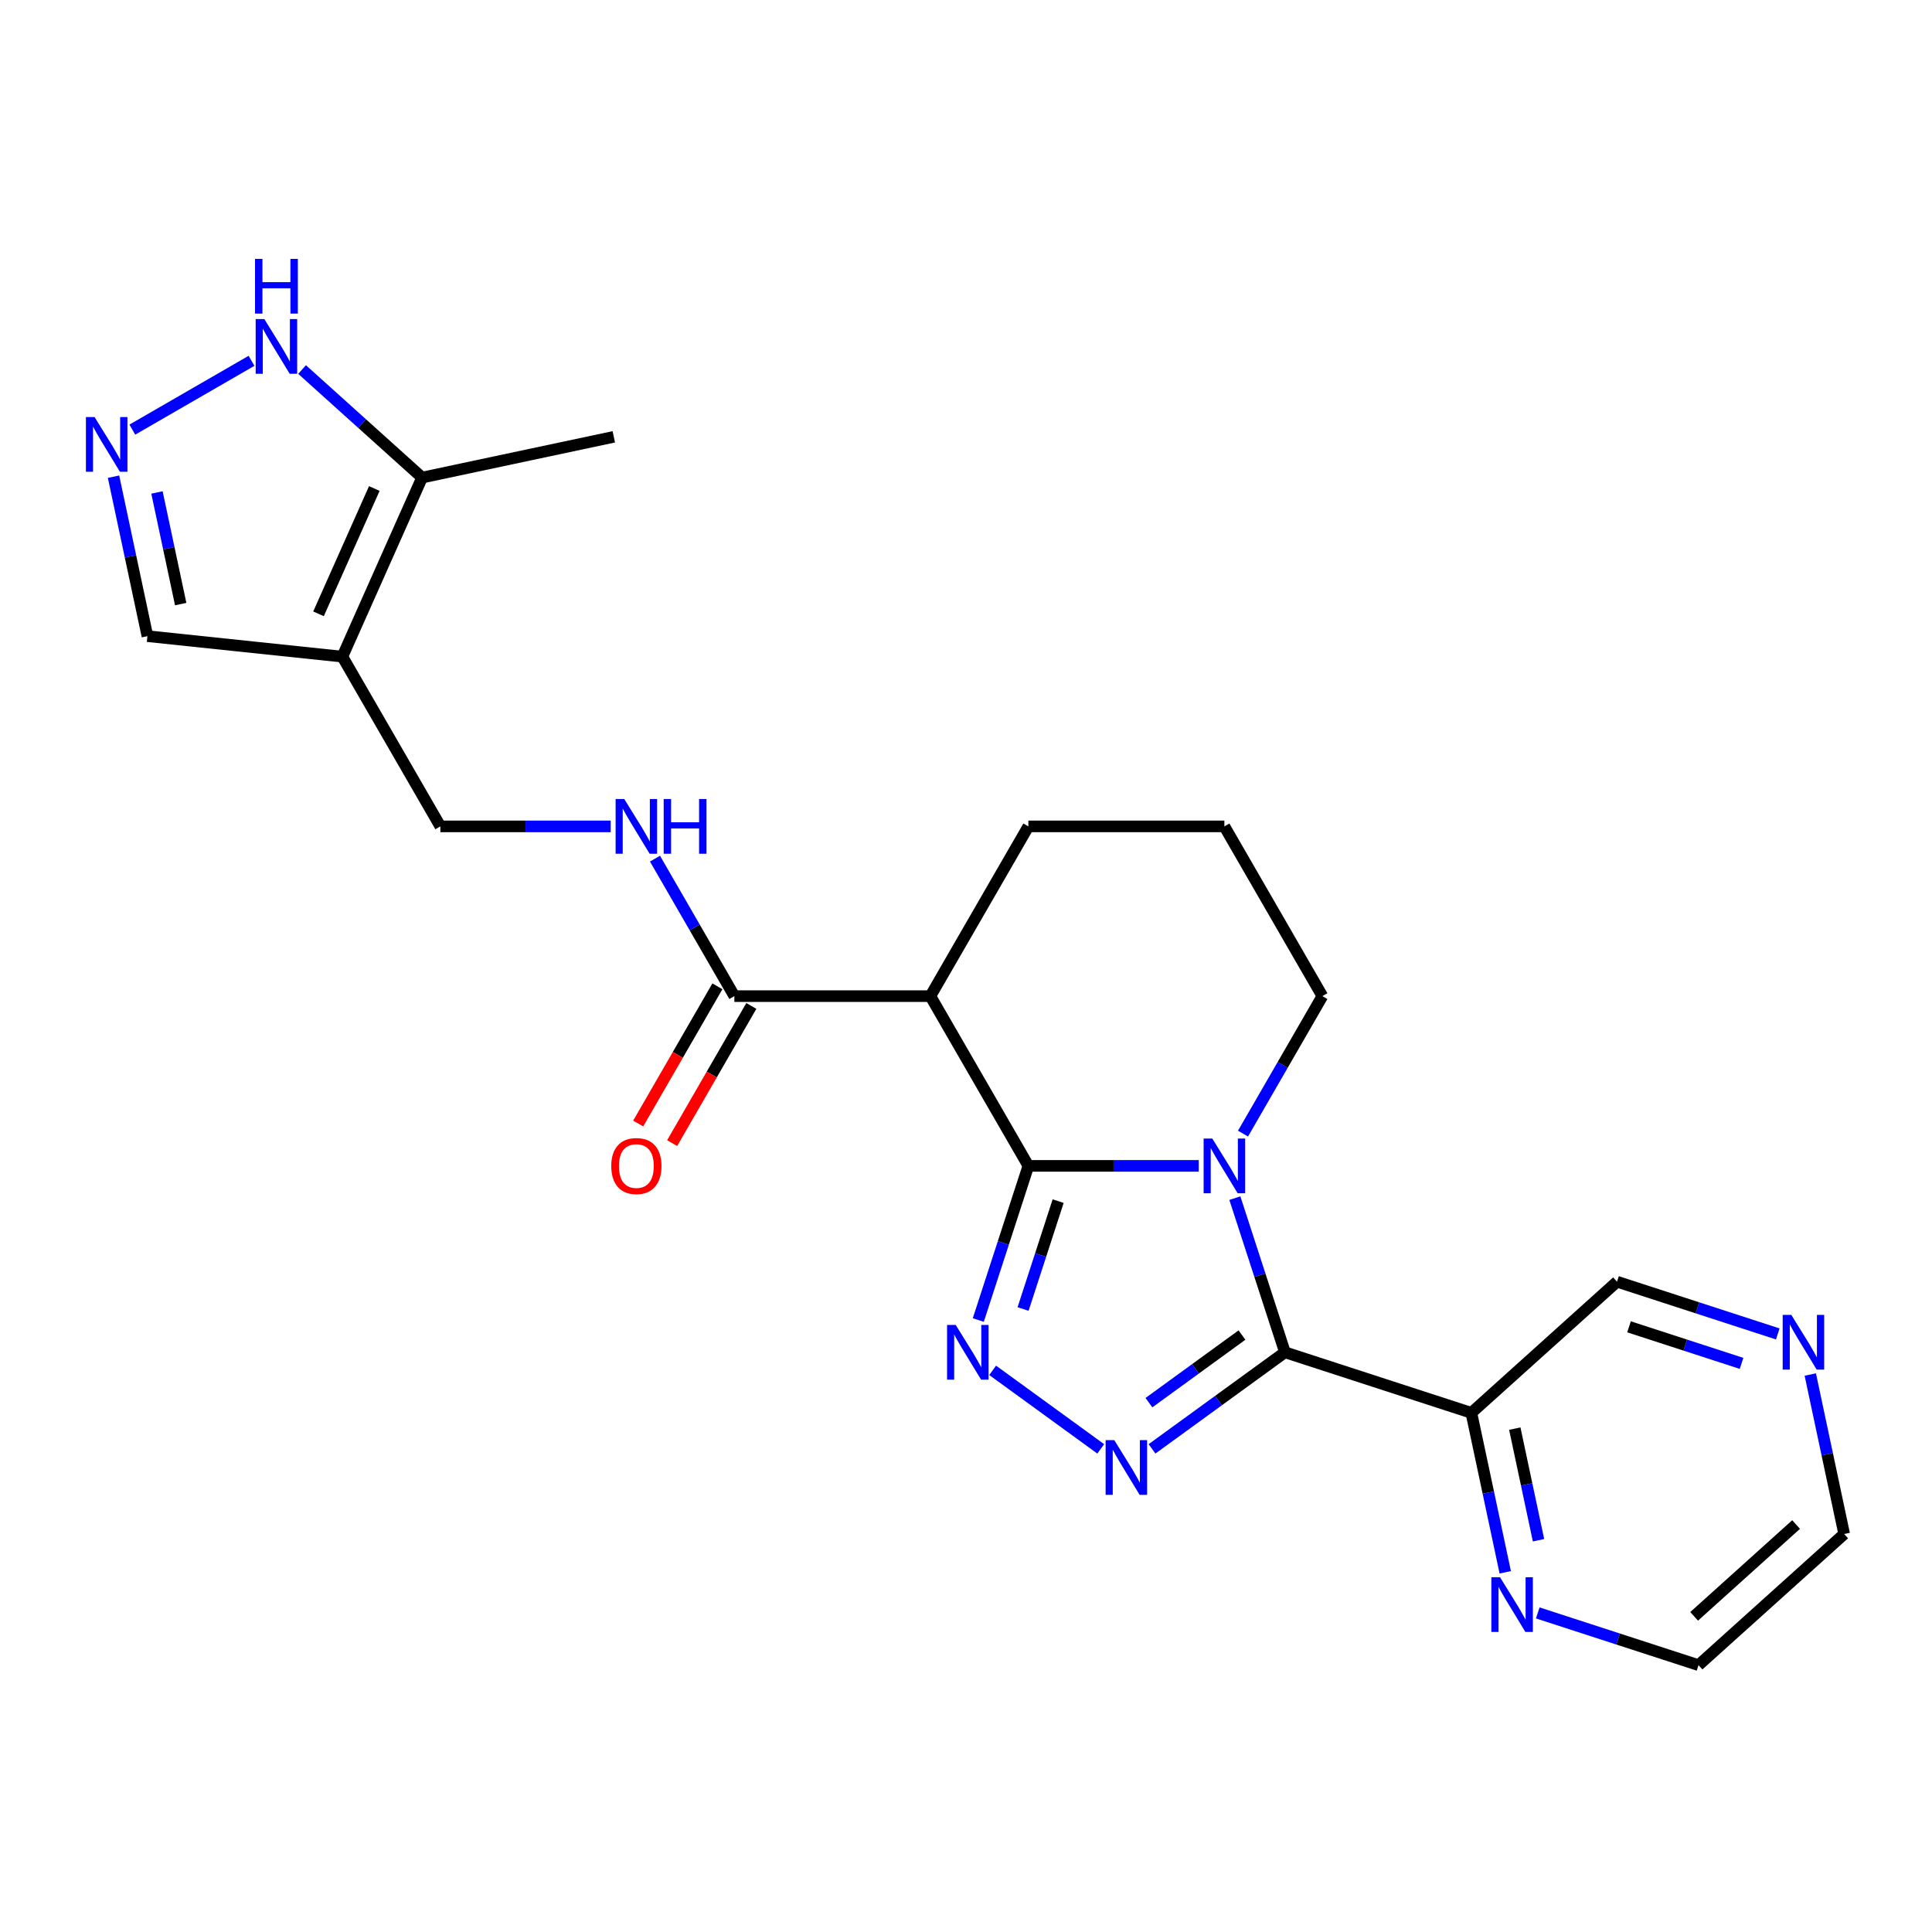 <?xml version='1.0' encoding='iso-8859-1'?>
<svg version='1.1' baseProfile='full'
              xmlns='http://www.w3.org/2000/svg'
                      xmlns:rdkit='http://www.rdkit.org/xml'
                      xmlns:xlink='http://www.w3.org/1999/xlink'
                  xml:space='preserve'
width='1000px' height='1000px' viewBox='0 0 1000 1000'>
<!-- END OF HEADER -->
<rect style='opacity:1.0;fill:#FFFFFF;stroke:none' width='1000' height='1000' x='0' y='0'> </rect>
<path class='bond-0' d='M 620.461,603.455 L 576.373,603.455' style='fill:none;fill-rule:evenodd;stroke:#0000FF;stroke-width:6px;stroke-linecap:butt;stroke-linejoin:miter;stroke-opacity:1' />
<path class='bond-0' d='M 576.373,603.455 L 532.286,603.455' style='fill:none;fill-rule:evenodd;stroke:#000000;stroke-width:6px;stroke-linecap:butt;stroke-linejoin:miter;stroke-opacity:1' />
<path class='bond-1' d='M 639.162,620.151 L 652.125,660.046' style='fill:none;fill-rule:evenodd;stroke:#0000FF;stroke-width:6px;stroke-linecap:butt;stroke-linejoin:miter;stroke-opacity:1' />
<path class='bond-1' d='M 652.125,660.046 L 665.087,699.941' style='fill:none;fill-rule:evenodd;stroke:#000000;stroke-width:6px;stroke-linecap:butt;stroke-linejoin:miter;stroke-opacity:1' />
<path class='bond-17' d='M 643.377,586.759 L 663.92,551.177' style='fill:none;fill-rule:evenodd;stroke:#0000FF;stroke-width:6px;stroke-linecap:butt;stroke-linejoin:miter;stroke-opacity:1' />
<path class='bond-17' d='M 663.92,551.177 L 684.463,515.596' style='fill:none;fill-rule:evenodd;stroke:#000000;stroke-width:6px;stroke-linecap:butt;stroke-linejoin:miter;stroke-opacity:1' />
<path class='bond-3' d='M 532.286,603.455 L 519.323,643.35' style='fill:none;fill-rule:evenodd;stroke:#000000;stroke-width:6px;stroke-linecap:butt;stroke-linejoin:miter;stroke-opacity:1' />
<path class='bond-3' d='M 519.323,643.35 L 506.36,683.245' style='fill:none;fill-rule:evenodd;stroke:#0000FF;stroke-width:6px;stroke-linecap:butt;stroke-linejoin:miter;stroke-opacity:1' />
<path class='bond-3' d='M 547.694,621.694 L 538.62,649.62' style='fill:none;fill-rule:evenodd;stroke:#000000;stroke-width:6px;stroke-linecap:butt;stroke-linejoin:miter;stroke-opacity:1' />
<path class='bond-3' d='M 538.62,649.62 L 529.546,677.547' style='fill:none;fill-rule:evenodd;stroke:#0000FF;stroke-width:6px;stroke-linecap:butt;stroke-linejoin:miter;stroke-opacity:1' />
<path class='bond-4' d='M 532.286,603.455 L 481.56,515.596' style='fill:none;fill-rule:evenodd;stroke:#000000;stroke-width:6px;stroke-linecap:butt;stroke-linejoin:miter;stroke-opacity:1' />
<path class='bond-2' d='M 665.087,699.941 L 630.688,724.934' style='fill:none;fill-rule:evenodd;stroke:#000000;stroke-width:6px;stroke-linecap:butt;stroke-linejoin:miter;stroke-opacity:1' />
<path class='bond-2' d='M 630.688,724.934 L 596.288,749.927' style='fill:none;fill-rule:evenodd;stroke:#0000FF;stroke-width:6px;stroke-linecap:butt;stroke-linejoin:miter;stroke-opacity:1' />
<path class='bond-2' d='M 642.841,691.024 L 618.761,708.519' style='fill:none;fill-rule:evenodd;stroke:#000000;stroke-width:6px;stroke-linecap:butt;stroke-linejoin:miter;stroke-opacity:1' />
<path class='bond-2' d='M 618.761,708.519 L 594.681,726.014' style='fill:none;fill-rule:evenodd;stroke:#0000FF;stroke-width:6px;stroke-linecap:butt;stroke-linejoin:miter;stroke-opacity:1' />
<path class='bond-6' d='M 665.087,699.941 L 761.573,731.291' style='fill:none;fill-rule:evenodd;stroke:#000000;stroke-width:6px;stroke-linecap:butt;stroke-linejoin:miter;stroke-opacity:1' />
<path class='bond-24' d='M 569.735,749.927 L 513.801,709.289' style='fill:none;fill-rule:evenodd;stroke:#0000FF;stroke-width:6px;stroke-linecap:butt;stroke-linejoin:miter;stroke-opacity:1' />
<path class='bond-7' d='M 481.56,515.596 L 380.109,515.596' style='fill:none;fill-rule:evenodd;stroke:#000000;stroke-width:6px;stroke-linecap:butt;stroke-linejoin:miter;stroke-opacity:1' />
<path class='bond-25' d='M 481.56,515.596 L 532.286,427.736' style='fill:none;fill-rule:evenodd;stroke:#000000;stroke-width:6px;stroke-linecap:butt;stroke-linejoin:miter;stroke-opacity:1' />
<path class='bond-5' d='M 177.206,339.877 L 227.931,427.736' style='fill:none;fill-rule:evenodd;stroke:#000000;stroke-width:6px;stroke-linecap:butt;stroke-linejoin:miter;stroke-opacity:1' />
<path class='bond-9' d='M 177.206,339.877 L 218.47,247.196' style='fill:none;fill-rule:evenodd;stroke:#000000;stroke-width:6px;stroke-linecap:butt;stroke-linejoin:miter;stroke-opacity:1' />
<path class='bond-9' d='M 164.859,317.722 L 193.744,252.845' style='fill:none;fill-rule:evenodd;stroke:#000000;stroke-width:6px;stroke-linecap:butt;stroke-linejoin:miter;stroke-opacity:1' />
<path class='bond-14' d='M 177.206,339.877 L 76.31,329.272' style='fill:none;fill-rule:evenodd;stroke:#000000;stroke-width:6px;stroke-linecap:butt;stroke-linejoin:miter;stroke-opacity:1' />
<path class='bond-13' d='M 761.573,731.291 L 770.345,772.561' style='fill:none;fill-rule:evenodd;stroke:#000000;stroke-width:6px;stroke-linecap:butt;stroke-linejoin:miter;stroke-opacity:1' />
<path class='bond-13' d='M 770.345,772.561 L 779.117,813.83' style='fill:none;fill-rule:evenodd;stroke:#0000FF;stroke-width:6px;stroke-linecap:butt;stroke-linejoin:miter;stroke-opacity:1' />
<path class='bond-13' d='M 784.052,739.454 L 790.192,768.342' style='fill:none;fill-rule:evenodd;stroke:#000000;stroke-width:6px;stroke-linecap:butt;stroke-linejoin:miter;stroke-opacity:1' />
<path class='bond-13' d='M 790.192,768.342 L 796.333,797.23' style='fill:none;fill-rule:evenodd;stroke:#0000FF;stroke-width:6px;stroke-linecap:butt;stroke-linejoin:miter;stroke-opacity:1' />
<path class='bond-18' d='M 761.573,731.291 L 836.966,663.407' style='fill:none;fill-rule:evenodd;stroke:#000000;stroke-width:6px;stroke-linecap:butt;stroke-linejoin:miter;stroke-opacity:1' />
<path class='bond-11' d='M 380.109,515.596 L 359.565,480.014' style='fill:none;fill-rule:evenodd;stroke:#000000;stroke-width:6px;stroke-linecap:butt;stroke-linejoin:miter;stroke-opacity:1' />
<path class='bond-11' d='M 359.565,480.014 L 339.022,444.432' style='fill:none;fill-rule:evenodd;stroke:#0000FF;stroke-width:6px;stroke-linecap:butt;stroke-linejoin:miter;stroke-opacity:1' />
<path class='bond-15' d='M 371.323,510.523 L 350.826,546.025' style='fill:none;fill-rule:evenodd;stroke:#000000;stroke-width:6px;stroke-linecap:butt;stroke-linejoin:miter;stroke-opacity:1' />
<path class='bond-15' d='M 350.826,546.025 L 330.329,581.526' style='fill:none;fill-rule:evenodd;stroke:#FF0000;stroke-width:6px;stroke-linecap:butt;stroke-linejoin:miter;stroke-opacity:1' />
<path class='bond-15' d='M 388.894,520.668 L 368.398,556.17' style='fill:none;fill-rule:evenodd;stroke:#000000;stroke-width:6px;stroke-linecap:butt;stroke-linejoin:miter;stroke-opacity:1' />
<path class='bond-15' d='M 368.398,556.17 L 347.901,591.671' style='fill:none;fill-rule:evenodd;stroke:#FF0000;stroke-width:6px;stroke-linecap:butt;stroke-linejoin:miter;stroke-opacity:1' />
<path class='bond-8' d='M 58.766,246.734 L 67.538,288.003' style='fill:none;fill-rule:evenodd;stroke:#0000FF;stroke-width:6px;stroke-linecap:butt;stroke-linejoin:miter;stroke-opacity:1' />
<path class='bond-8' d='M 67.538,288.003 L 76.31,329.272' style='fill:none;fill-rule:evenodd;stroke:#000000;stroke-width:6px;stroke-linecap:butt;stroke-linejoin:miter;stroke-opacity:1' />
<path class='bond-8' d='M 81.245,254.896 L 87.385,283.784' style='fill:none;fill-rule:evenodd;stroke:#0000FF;stroke-width:6px;stroke-linecap:butt;stroke-linejoin:miter;stroke-opacity:1' />
<path class='bond-8' d='M 87.385,283.784 L 93.525,312.673' style='fill:none;fill-rule:evenodd;stroke:#000000;stroke-width:6px;stroke-linecap:butt;stroke-linejoin:miter;stroke-opacity:1' />
<path class='bond-27' d='M 68.493,222.373 L 130.184,186.756' style='fill:none;fill-rule:evenodd;stroke:#0000FF;stroke-width:6px;stroke-linecap:butt;stroke-linejoin:miter;stroke-opacity:1' />
<path class='bond-10' d='M 218.47,247.196 L 187.411,219.231' style='fill:none;fill-rule:evenodd;stroke:#000000;stroke-width:6px;stroke-linecap:butt;stroke-linejoin:miter;stroke-opacity:1' />
<path class='bond-10' d='M 187.411,219.231 L 156.353,191.266' style='fill:none;fill-rule:evenodd;stroke:#0000FF;stroke-width:6px;stroke-linecap:butt;stroke-linejoin:miter;stroke-opacity:1' />
<path class='bond-21' d='M 218.47,247.196 L 317.704,226.103' style='fill:none;fill-rule:evenodd;stroke:#000000;stroke-width:6px;stroke-linecap:butt;stroke-linejoin:miter;stroke-opacity:1' />
<path class='bond-12' d='M 316.107,427.736 L 272.019,427.736' style='fill:none;fill-rule:evenodd;stroke:#0000FF;stroke-width:6px;stroke-linecap:butt;stroke-linejoin:miter;stroke-opacity:1' />
<path class='bond-12' d='M 272.019,427.736 L 227.931,427.736' style='fill:none;fill-rule:evenodd;stroke:#000000;stroke-width:6px;stroke-linecap:butt;stroke-linejoin:miter;stroke-opacity:1' />
<path class='bond-22' d='M 795.943,834.84 L 837.547,848.358' style='fill:none;fill-rule:evenodd;stroke:#0000FF;stroke-width:6px;stroke-linecap:butt;stroke-linejoin:miter;stroke-opacity:1' />
<path class='bond-22' d='M 837.547,848.358 L 879.152,861.876' style='fill:none;fill-rule:evenodd;stroke:#000000;stroke-width:6px;stroke-linecap:butt;stroke-linejoin:miter;stroke-opacity:1' />
<path class='bond-16' d='M 920.176,690.444 L 878.571,676.925' style='fill:none;fill-rule:evenodd;stroke:#0000FF;stroke-width:6px;stroke-linecap:butt;stroke-linejoin:miter;stroke-opacity:1' />
<path class='bond-16' d='M 878.571,676.925 L 836.966,663.407' style='fill:none;fill-rule:evenodd;stroke:#000000;stroke-width:6px;stroke-linecap:butt;stroke-linejoin:miter;stroke-opacity:1' />
<path class='bond-16' d='M 901.425,705.685 L 872.301,696.223' style='fill:none;fill-rule:evenodd;stroke:#0000FF;stroke-width:6px;stroke-linecap:butt;stroke-linejoin:miter;stroke-opacity:1' />
<path class='bond-16' d='M 872.301,696.223 L 843.178,686.76' style='fill:none;fill-rule:evenodd;stroke:#000000;stroke-width:6px;stroke-linecap:butt;stroke-linejoin:miter;stroke-opacity:1' />
<path class='bond-23' d='M 937.001,711.454 L 945.773,752.723' style='fill:none;fill-rule:evenodd;stroke:#0000FF;stroke-width:6px;stroke-linecap:butt;stroke-linejoin:miter;stroke-opacity:1' />
<path class='bond-23' d='M 945.773,752.723 L 954.545,793.992' style='fill:none;fill-rule:evenodd;stroke:#000000;stroke-width:6px;stroke-linecap:butt;stroke-linejoin:miter;stroke-opacity:1' />
<path class='bond-20' d='M 684.463,515.596 L 633.737,427.736' style='fill:none;fill-rule:evenodd;stroke:#000000;stroke-width:6px;stroke-linecap:butt;stroke-linejoin:miter;stroke-opacity:1' />
<path class='bond-19' d='M 532.286,427.736 L 633.737,427.736' style='fill:none;fill-rule:evenodd;stroke:#000000;stroke-width:6px;stroke-linecap:butt;stroke-linejoin:miter;stroke-opacity:1' />
<path class='bond-26' d='M 879.152,861.876 L 954.545,793.992' style='fill:none;fill-rule:evenodd;stroke:#000000;stroke-width:6px;stroke-linecap:butt;stroke-linejoin:miter;stroke-opacity:1' />
<path class='bond-26' d='M 876.884,836.615 L 929.66,789.096' style='fill:none;fill-rule:evenodd;stroke:#000000;stroke-width:6px;stroke-linecap:butt;stroke-linejoin:miter;stroke-opacity:1' />
<path  class='atom-0' d='M 627.477 589.295
L 636.757 604.295
Q 637.677 605.775, 639.157 608.455
Q 640.637 611.135, 640.717 611.295
L 640.717 589.295
L 644.477 589.295
L 644.477 617.615
L 640.597 617.615
L 630.637 601.215
Q 629.477 599.295, 628.237 597.095
Q 627.037 594.895, 626.677 594.215
L 626.677 617.615
L 622.997 617.615
L 622.997 589.295
L 627.477 589.295
' fill='#0000FF'/>
<path  class='atom-3' d='M 576.751 745.413
L 586.031 760.413
Q 586.951 761.893, 588.431 764.573
Q 589.911 767.253, 589.991 767.413
L 589.991 745.413
L 593.751 745.413
L 593.751 773.733
L 589.871 773.733
L 579.911 757.333
Q 578.751 755.413, 577.511 753.213
Q 576.311 751.013, 575.951 750.333
L 575.951 773.733
L 572.271 773.733
L 572.271 745.413
L 576.751 745.413
' fill='#0000FF'/>
<path  class='atom-4' d='M 494.675 685.781
L 503.955 700.781
Q 504.875 702.261, 506.355 704.941
Q 507.835 707.621, 507.915 707.781
L 507.915 685.781
L 511.675 685.781
L 511.675 714.101
L 507.795 714.101
L 497.835 697.701
Q 496.675 695.781, 495.435 693.581
Q 494.235 691.381, 493.875 690.701
L 493.875 714.101
L 490.195 714.101
L 490.195 685.781
L 494.675 685.781
' fill='#0000FF'/>
<path  class='atom-9' d='M 48.957 215.878
L 58.237 230.878
Q 59.157 232.358, 60.637 235.038
Q 62.117 237.718, 62.197 237.878
L 62.197 215.878
L 65.957 215.878
L 65.957 244.198
L 62.077 244.198
L 52.117 227.798
Q 50.957 225.878, 49.717 223.678
Q 48.517 221.478, 48.157 220.798
L 48.157 244.198
L 44.477 244.198
L 44.477 215.878
L 48.957 215.878
' fill='#0000FF'/>
<path  class='atom-11' d='M 136.817 165.152
L 146.097 180.152
Q 147.017 181.632, 148.497 184.312
Q 149.977 186.992, 150.057 187.152
L 150.057 165.152
L 153.817 165.152
L 153.817 193.472
L 149.937 193.472
L 139.977 177.072
Q 138.817 175.152, 137.577 172.952
Q 136.377 170.752, 136.017 170.072
L 136.017 193.472
L 132.337 193.472
L 132.337 165.152
L 136.817 165.152
' fill='#0000FF'/>
<path  class='atom-11' d='M 131.997 134
L 135.837 134
L 135.837 146.04
L 150.317 146.04
L 150.317 134
L 154.157 134
L 154.157 162.32
L 150.317 162.32
L 150.317 149.24
L 135.837 149.24
L 135.837 162.32
L 131.997 162.32
L 131.997 134
' fill='#0000FF'/>
<path  class='atom-12' d='M 323.123 413.576
L 332.403 428.576
Q 333.323 430.056, 334.803 432.736
Q 336.283 435.416, 336.363 435.576
L 336.363 413.576
L 340.123 413.576
L 340.123 441.896
L 336.243 441.896
L 326.283 425.496
Q 325.123 423.576, 323.883 421.376
Q 322.683 419.176, 322.323 418.496
L 322.323 441.896
L 318.643 441.896
L 318.643 413.576
L 323.123 413.576
' fill='#0000FF'/>
<path  class='atom-12' d='M 343.523 413.576
L 347.363 413.576
L 347.363 425.616
L 361.843 425.616
L 361.843 413.576
L 365.683 413.576
L 365.683 441.896
L 361.843 441.896
L 361.843 428.816
L 347.363 428.816
L 347.363 441.896
L 343.523 441.896
L 343.523 413.576
' fill='#0000FF'/>
<path  class='atom-14' d='M 776.406 816.366
L 785.686 831.366
Q 786.606 832.846, 788.086 835.526
Q 789.566 838.206, 789.646 838.366
L 789.646 816.366
L 793.406 816.366
L 793.406 844.686
L 789.526 844.686
L 779.566 828.286
Q 778.406 826.366, 777.166 824.166
Q 775.966 821.966, 775.606 821.286
L 775.606 844.686
L 771.926 844.686
L 771.926 816.366
L 776.406 816.366
' fill='#0000FF'/>
<path  class='atom-16' d='M 316.383 603.535
Q 316.383 596.735, 319.743 592.935
Q 323.103 589.135, 329.383 589.135
Q 335.663 589.135, 339.023 592.935
Q 342.383 596.735, 342.383 603.535
Q 342.383 610.415, 338.983 614.335
Q 335.583 618.215, 329.383 618.215
Q 323.143 618.215, 319.743 614.335
Q 316.383 610.455, 316.383 603.535
M 329.383 615.015
Q 333.703 615.015, 336.023 612.135
Q 338.383 609.215, 338.383 603.535
Q 338.383 597.975, 336.023 595.175
Q 333.703 592.335, 329.383 592.335
Q 325.063 592.335, 322.703 595.135
Q 320.383 597.935, 320.383 603.535
Q 320.383 609.255, 322.703 612.135
Q 325.063 615.015, 329.383 615.015
' fill='#FF0000'/>
<path  class='atom-17' d='M 927.193 680.597
L 936.473 695.597
Q 937.393 697.077, 938.873 699.757
Q 940.353 702.437, 940.433 702.597
L 940.433 680.597
L 944.193 680.597
L 944.193 708.917
L 940.313 708.917
L 930.353 692.517
Q 929.193 690.597, 927.953 688.397
Q 926.753 686.197, 926.393 685.517
L 926.393 708.917
L 922.713 708.917
L 922.713 680.597
L 927.193 680.597
' fill='#0000FF'/>
</svg>
